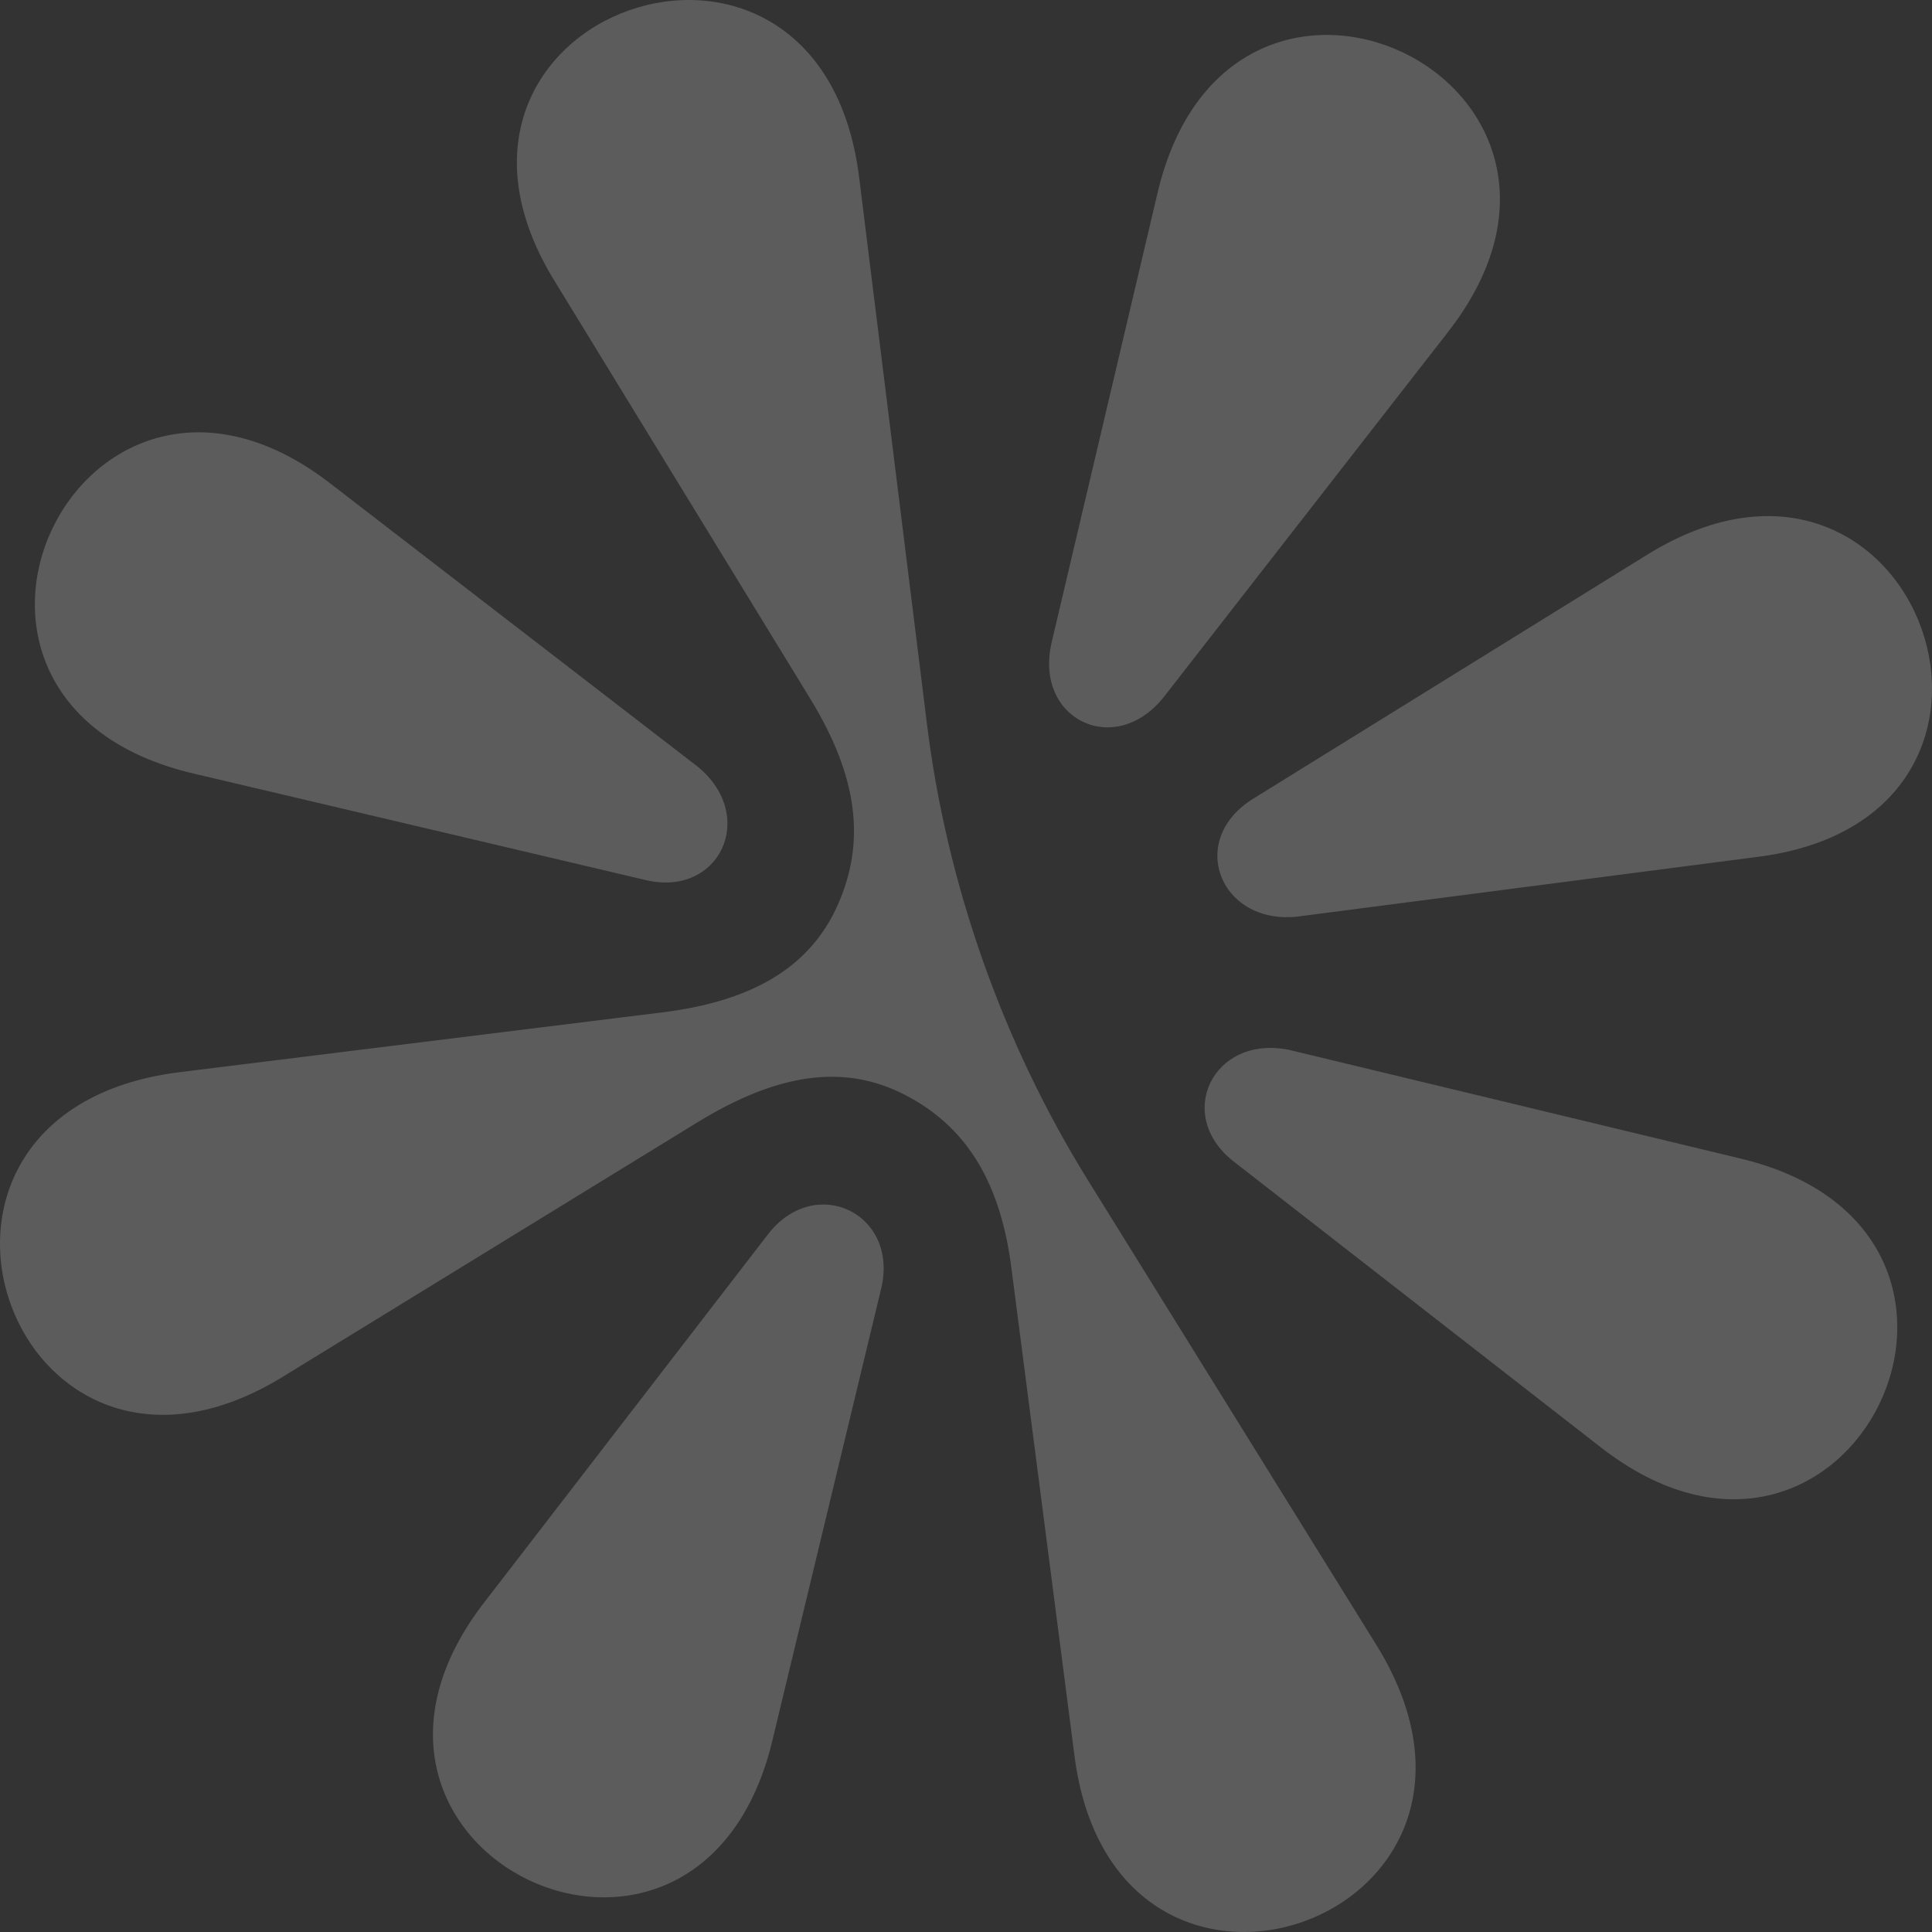 <?xml version="1.0" encoding="UTF-8"?> <svg xmlns="http://www.w3.org/2000/svg" width="1626" height="1626" viewBox="0 0 1626 1626" fill="none"><rect x="0" y="0" width="1626" height="1626" fill="#333333" stroke="none"/> <path opacity="0.2" fill-rule="evenodd" clip-rule="evenodd" d="M1477.07 721.436L1090.83 771.558C1026.06 777.661 998.455 706.133 1055.61 671.645L1387.14 466.338C1615 326.259 1743.15 689.774 1477.07 721.436ZM1345.86 1217.02L1039.49 978.468C987.492 939.439 1020.53 870.433 1084.91 883.585L1463.6 974.746C1724.15 1035.86 1557.6 1383.76 1345.86 1217.02ZM409.196 1346.46L646.994 1037.97C686.772 988.092 755.778 1021.13 741.877 1083.39L650.716 1462.08C590.355 1724.75 242.451 1558.2 409.196 1346.46ZM279.003 407.67L587.496 645.468C638.119 687.372 605.085 756.378 542.075 740.351L164.135 651.316C-98.535 590.955 68.009 243.051 279.003 407.67ZM722.961 148.39L780.059 608.654C796.639 743.819 843.853 877.746 915.704 993.427L1159.12 1385.62C1299.95 1615.6 936.437 1743.75 904.026 1475.55L851.41 1068.67C842.31 995.401 813.694 948.128 761.191 921.227C708.687 894.326 652.544 904.558 587.638 944.17L239.846 1157.6C10.61 1300.55 -117.541 937.037 149.915 902.5L557.538 852.01C630.811 842.91 680.958 815.671 704.984 761.791C729.01 707.911 721.653 653.144 682.041 588.238L467.863 238.32C325.659 11.21 689.174 -116.941 722.961 148.39ZM1218.54 279.603L979.994 585.97C938.839 638.719 869.833 605.686 885.111 540.549L974.146 162.61C1035.26 -97.935 1383.16 68.609 1218.54 279.603Z" fill="white"></path> </svg> 